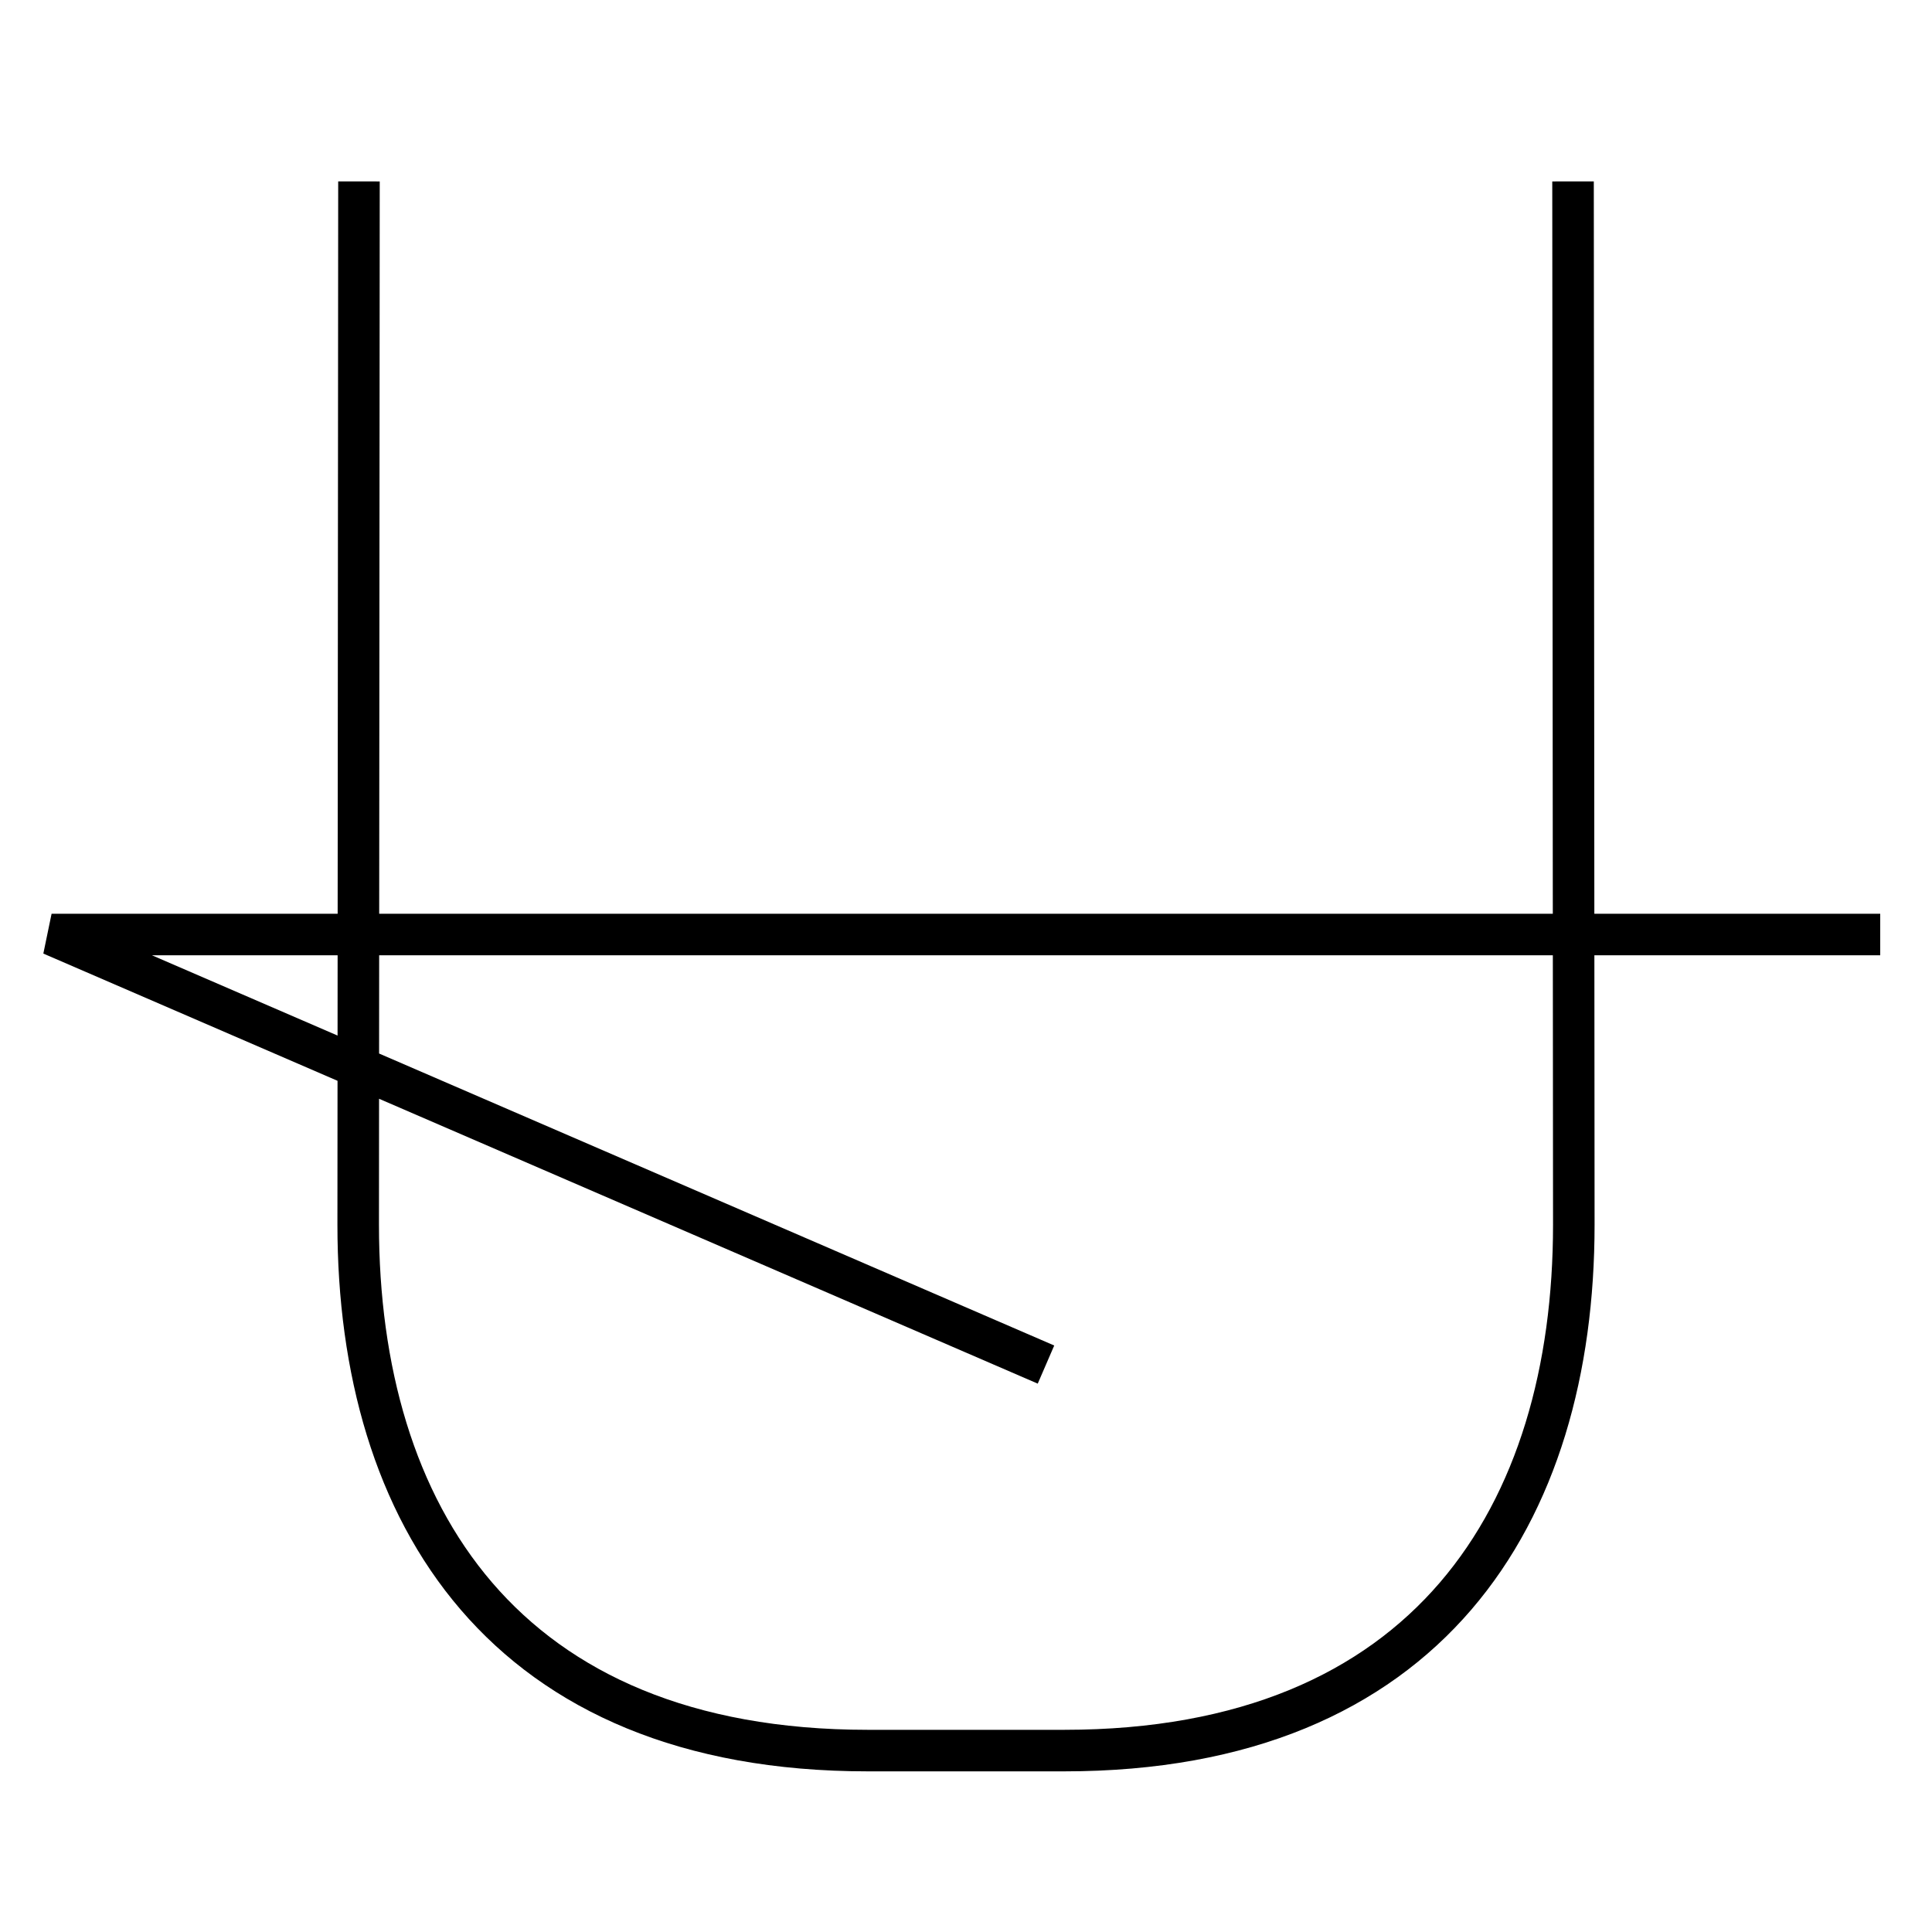 <?xml version="1.0" encoding="UTF-8"?>
<svg xmlns="http://www.w3.org/2000/svg" version="1.1" viewBox="0 0 1000 1000">
  <defs>
    <style>
      .cls-1 {
        fill: none;
        stroke: #000;
        stroke-width: 21.5px;
      }
    </style>
  </defs>
  <!-- Generator: Adobe Illustrator 28.6.0, SVG Export Plug-In . SVG Version: 1.2.0 Build 709)  -->
  <g>
    <g id="Layer_1">
      <path class="cls-1" d="M185.8,93.9l-.4,540c0,149.8,75.3,272.2,263.8,272.2h101.6c188.5,0,263.8-122.4,263.8-272.2l-.4-540M541.4,706.3,26.7,483.7h946.5M415.7,659.2"/>
    </g>
  </g>
</svg>